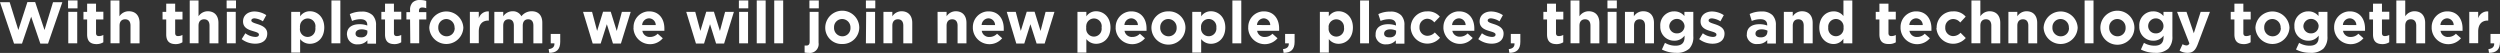 <svg xmlns="http://www.w3.org/2000/svg" viewBox="0 0 681.77 14.44"><rect x="0" y="0" width="681.77" height="14.44" fill="#333333" stroke="none"/><defs><style>.cls-1{fill:#fff;}</style></defs><title>アセット 11</title><g id="レイヤー_2" data-name="レイヤー 2"><g id="レイヤー_1-2" data-name="レイヤー 1"><path class="cls-1" d="M0,.6H2.64L5,8.19,7.47.57H9.59l2.55,7.62L14.46.6H17l-3.9,11.29H11L8.5,4.56,6,11.89H3.83Z"/><path class="cls-1" d="M18.56.12h2.58V2.28H18.56Zm.06,3.11h2.44v8.58H18.62Z"/><path class="cls-1" d="M23.76,9.37V5.31h-1V3.23h1V1h2.43v2.2h2v2.1h-2V9c0,.56.24.84.79.84a2.52,2.52,0,0,0,1.2-.31v2a3.61,3.61,0,0,1-1.92.5C24.77,12,23.76,11.36,23.76,9.37Z"/><path class="cls-1" d="M30.14.12h2.43V4.44a3,3,0,0,1,2.57-1.37c1.84,0,2.92,1.21,2.92,3.18v5.56H35.59V7c0-1.15-.54-1.74-1.47-1.74S32.6,5.86,32.6,7V11.8H30.14Z"/><path class="cls-1" d="M45.33,9.37V5.31h-1V3.23h1V1h2.44v2.2h2v2.1h-2V9c0,.56.24.84.78.84a2.52,2.52,0,0,0,1.2-.31v2a3.52,3.52,0,0,1-1.92.5C46.34,12,45.33,11.36,45.33,9.37Z"/><path class="cls-1" d="M51.74.12h2.4V4.44a3,3,0,0,1,2.52-1.37c1.84,0,2.91,1.21,2.91,3.18v5.56H57.14V7c0-1.15-.55-1.74-1.48-1.74s-1.52.6-1.52,1.74V11.8h-2.4Z"/><path class="cls-1" d="M61.8.12h2.56V2.28H61.8Zm.06,3.11h2.43v8.58H61.86Z"/><path class="cls-1" d="M65.91,10.67l1-1.6a4.83,4.83,0,0,0,2.7,1c.71,0,1-.25,1-.64h0c0-.53-.83-.7-1.77-1-1.2-.35-2.56-.91-2.56-2.58h0c0-1.74,1.41-2.72,3.13-2.72a6,6,0,0,1,3.21,1l-.93,1.68A5.21,5.21,0,0,0,69.44,5c-.6,0-.9.26-.9.59h0c0,.48.82.7,1.75,1,1.2.4,2.59,1,2.59,2.55h0c0,1.9-1.43,2.77-3.28,2.77A6,6,0,0,1,65.91,10.67Z"/><path class="cls-1" d="M79.42,3.23h2.43V4.46a3.16,3.16,0,0,1,2.68-1.39c2,0,3.9,1.57,3.9,4.43h0c0,2.87-1.87,4.44-3.9,4.44a3.33,3.33,0,0,1-2.68-1.28v3.68H79.42ZM86,7.53h0A2.11,2.11,0,1,0,81.82,7a1.88,1.88,0,0,0,0,.58h0A2.11,2.11,0,1,0,86,8.11,1.88,1.88,0,0,0,86,7.53Z"/><path class="cls-1" d="M90.39.12h2.43V11.81H90.39Z"/><path class="cls-1" d="M94.61,9.34h0c0-1.87,1.42-2.74,3.46-2.74a6,6,0,0,1,2.09.36V6.81c0-1-.62-1.57-1.84-1.57A6.22,6.22,0,0,0,96,5.71l-.61-1.86a7.49,7.49,0,0,1,3.33-.69,4,4,0,0,1,2.9,1,3.76,3.76,0,0,1,.93,2.74v5h-2.36V11a3.32,3.32,0,0,1-2.6,1.09,2.66,2.66,0,0,1-2.92-2.35C94.61,9.58,94.61,9.46,94.61,9.34Zm5.58-.56V8.35A3.78,3.78,0,0,0,98.64,8c-1,0-1.68.42-1.68,1.18h0c0,.65.55,1,1.33,1C99.43,10.29,100.19,9.66,100.19,8.78Z"/><path class="cls-1" d="M105,9.37V5.31h-1V3.23h1V1h2.43v2.2h2v2.1h-2V9c0,.56.24.84.79.84a2.52,2.52,0,0,0,1.2-.31v2a3.52,3.52,0,0,1-1.92.5C106,12,105,11.36,105,9.37Z"/><path class="cls-1" d="M111.83,5.31h-1v-2h1V2.76a2.82,2.82,0,0,1,.69-2.08,2.67,2.67,0,0,1,2-.67,5.59,5.59,0,0,1,1.72.24v2a3,3,0,0,0-1.1-.21c-.56,0-.88.29-.88.93V3.3h2v2h-1.94v6.5h-2.43Z"/><path class="cls-1" d="M117.07,7.56h0a4.65,4.65,0,0,1,9.29,0h0a4.65,4.65,0,0,1-9.29,0Zm6.89,0h0a2.29,2.29,0,0,0-2.21-2.37h0a2.21,2.21,0,0,0-2.23,2.19v.15h0a2.28,2.28,0,0,0,2.19,2.37h.07A2.19,2.19,0,0,0,124,7.73,1,1,0,0,0,124,7.56Z"/><path class="cls-1" d="M128.14,3.23h2.43V5a2.65,2.65,0,0,1,2.74-1.89V5.61h-.13c-1.62,0-2.61,1-2.61,3v3.17h-2.43Z"/><path class="cls-1" d="M134.81,3.23h2.43V4.44a3.06,3.06,0,0,1,2.53-1.37,2.57,2.57,0,0,1,2.42,1.36A3.53,3.53,0,0,1,145,3.07c1.8,0,2.89,1.09,2.89,3.15v5.59h-2.43V7c0-1.15-.51-1.74-1.42-1.74s-1.48.59-1.48,1.74V11.8h-2.43V7c0-1.15-.51-1.74-1.42-1.74s-1.48.59-1.48,1.74V11.8h-2.43Z"/><path class="cls-1" d="M149.62,13.39c1.11-.11,1.65-.67,1.57-1.58h-1V9.25h2.59v2.16c0,2.11-1.05,3-3,3Z"/><path class="cls-1" d="M159,3.23h2.46l1.38,5.2,1.62-5.23h2.09l1.64,5.25,1.4-5.22H172l-2.67,8.64h-2.17L165.49,6.6l-1.68,5.27h-2.18Z"/><path class="cls-1" d="M172.78,7.56h0a4.27,4.27,0,0,1,4.06-4.46H177c2.87,0,4.18,2.22,4.18,4.65V8.4h-6a2,2,0,0,0,2.09,1.68,2.81,2.81,0,0,0,2.08-.88l1.4,1.23a4.53,4.53,0,0,1-8-2.84Zm6.05-.72A1.85,1.85,0,0,0,177,5a1.92,1.92,0,0,0-1.88,1.83Z"/><path class="cls-1" d="M187.14,3.23h2.46L191,8.43,192.6,3.2h2.09l1.64,5.25,1.41-5.22h2.4l-2.67,8.64h-2.19L193.63,6.6,192,11.87h-2.21Z"/><path class="cls-1" d="M201.5.12h2.56V2.28H201.5Zm.06,3.11H204v8.58h-2.43Z"/><path class="cls-1" d="M206.37.12h2.43V11.81h-2.43Z"/><path class="cls-1" d="M211.14.12h2.44V11.81h-2.44Z"/><path class="cls-1" d="M219.42,14.32v-1.9h.51c.51,0,.87-.27.87-1V3.23h2.43v8.43a2.43,2.43,0,0,1-2,2.76,2.73,2.73,0,0,1-.7,0A5.36,5.36,0,0,1,219.42,14.32ZM220.73.12h2.56V2.28h-2.56Z"/><path class="cls-1" d="M225.05,7.56h0a4.64,4.64,0,0,1,9.28,0h0A4.51,4.51,0,0,1,229.78,12h-.11a4.46,4.46,0,0,1-4.62-4.28Zm6.88,0h0a2.28,2.28,0,0,0-2.19-2.37h-.07a2.2,2.2,0,0,0-2.22,2.17v.17h0a2.28,2.28,0,0,0,2.17,2.37h.08a2.19,2.19,0,0,0,2.23-2.17,1,1,0,0,0,0-.17Z"/><path class="cls-1" d="M236.14.12h2.56V2.28h-2.56Zm.07,3.11h2.43v8.58h-2.5Z"/><path class="cls-1" d="M240.92,3.23h2.43V4.44a3,3,0,0,1,2.51-1.37c1.84,0,2.92,1.21,2.92,3.18v5.56h-2.44V7c0-1.15-.54-1.74-1.47-1.74s-1.52.59-1.52,1.74V11.8h-2.43Z"/><path class="cls-1" d="M255.68,3.23h2.46V4.44a3,3,0,0,1,2.51-1.37c1.84,0,2.91,1.21,2.91,3.18v5.56h-2.42V7c0-1.15-.54-1.74-1.47-1.74s-1.53.6-1.53,1.74V11.8H255.7Z"/><path class="cls-1" d="M265.31,7.56h0a4.28,4.28,0,0,1,4.08-4.46h.17c2.86,0,4.17,2.22,4.17,4.65V8.4h-6a2,2,0,0,0,2.1,1.68,2.81,2.81,0,0,0,2.08-.88l1.39,1.23a4.53,4.53,0,0,1-8-2.84Zm6.05-.72A1.83,1.83,0,0,0,269.56,5a1.91,1.91,0,0,0-1.86,1.82Z"/><path class="cls-1" d="M274.55,3.23H277l1.38,5.2L280,3.2h2.14l1.63,5.25,1.37-5.22h2.42l-2.67,8.64h-2.2L281,6.6l-1.67,5.27h-2.18Z"/><path class="cls-1" d="M293.83,3.23h2.43V4.46a3.14,3.14,0,0,1,2.67-1.39c2,0,3.91,1.57,3.91,4.43h0c0,2.87-1.87,4.44-3.91,4.44a3.34,3.34,0,0,1-2.67-1.28v3.68h-2.43Zm6.58,4.3h0A2.11,2.11,0,1,0,296.23,7a1.88,1.88,0,0,0,0,.58h0a2.11,2.11,0,0,0,4.18.58A1.88,1.88,0,0,0,300.41,7.53Z"/><path class="cls-1" d="M304.26,7.56h0a4.27,4.27,0,0,1,4.06-4.46h.18c2.86,0,4.17,2.22,4.17,4.65V8.4h-6a2,2,0,0,0,2.1,1.68,2.81,2.81,0,0,0,2.08-.88l1.39,1.23a4.53,4.53,0,0,1-8-2.84Zm6.05-.72A1.85,1.85,0,0,0,308.5,5a1.91,1.91,0,0,0-1.86,1.82Z"/><path class="cls-1" d="M314,7.56h0a4.51,4.51,0,0,1,4.56-4.46h.1a4.46,4.46,0,0,1,4.62,4.28v.15h0a4.64,4.64,0,1,1-9.28,0Zm6.88,0h0a2.28,2.28,0,0,0-2.19-2.37h-.06a2.19,2.19,0,0,0-2.23,2.16,1.08,1.08,0,0,0,0,.18h0a2.28,2.28,0,0,0,2.19,2.37h.07a2.2,2.2,0,0,0,2.22-2.18Z"/><path class="cls-1" d="M325.14,3.23h2.43V4.46a3.14,3.14,0,0,1,2.67-1.39c2,0,3.91,1.57,3.91,4.43h0c0,2.87-1.88,4.44-3.91,4.44a3.32,3.32,0,0,1-2.67-1.28v3.68h-2.43Zm6.57,4.3h0a2.1,2.1,0,1,0-4.17,0h0a2.1,2.1,0,1,0,4.17,0Z"/><path class="cls-1" d="M336.08.12h2.43V11.81h-2.43Z"/><path class="cls-1" d="M340.41,7.56h0a4.27,4.27,0,0,1,4.06-4.46h.18c2.86,0,4.18,2.22,4.18,4.65V8.4h-6a2,2,0,0,0,2.1,1.68A2.81,2.81,0,0,0,347,9.2l1.39,1.23a4.53,4.53,0,0,1-8-2.84Zm6-.72A1.85,1.85,0,0,0,344.65,5a1.91,1.91,0,0,0-1.86,1.82Z"/><path class="cls-1" d="M349.89,13.39c1.11-.11,1.65-.67,1.57-1.58h-1V9.25h2.59v2.16c0,2.11-1.05,3-3,3Z"/><path class="cls-1" d="M359.94,3.23h2.44V4.46a3.14,3.14,0,0,1,2.67-1.39c2,0,3.9,1.57,3.9,4.43h0c0,2.87-1.87,4.44-3.9,4.44a3.32,3.32,0,0,1-2.67-1.28v3.68h-2.44Zm6.58,4.3h0A2.11,2.11,0,0,0,362.34,7a1.88,1.88,0,0,0,0,.58h0a2.11,2.11,0,0,0,4.18.58A1.88,1.88,0,0,0,366.52,7.53Z"/><path class="cls-1" d="M370.91.12h2.43V11.81h-2.43Z"/><path class="cls-1" d="M375.14,9.34h0c0-1.87,1.43-2.74,3.46-2.74a6.22,6.22,0,0,1,2.1.36V6.81c0-1-.63-1.57-1.85-1.57a6.17,6.17,0,0,0-2.36.47l-.61-1.86a7.49,7.49,0,0,1,3.33-.69,3.93,3.93,0,0,1,2.89,1A3.76,3.76,0,0,1,383,6.9v5h-2.35V11a3.31,3.31,0,0,1-2.59,1.09,2.67,2.67,0,0,1-2.94-2.35C375.14,9.58,375.14,9.46,375.14,9.34Zm5.59-.56V8.35A3.79,3.79,0,0,0,379.14,8c-1,0-1.68.42-1.68,1.18h0c0,.65.55,1,1.33,1,1.16.1,1.93-.53,1.93-1.41Z"/><path class="cls-1" d="M384.72,7.56h0a4.4,4.4,0,0,1,4.34-4.46h.16a4.2,4.2,0,0,1,3.43,1.44l-1.51,1.57a2.48,2.48,0,0,0-1.95-1,2.18,2.18,0,0,0-2.08,2.29v0h0a2.19,2.19,0,0,0,2,2.36h.17a2.72,2.72,0,0,0,2-.91l1.43,1.44a4.54,4.54,0,0,1-8-2.87Z"/><path class="cls-1" d="M393.64,7.56h0A4.27,4.27,0,0,1,397.7,3.1h.18c2.87,0,4.18,2.22,4.18,4.65V8.4h-6A2,2,0,0,0,398.14,10a2.81,2.81,0,0,0,2.08-.88l1.4,1.23a4.53,4.53,0,0,1-8-2.84Zm6.05-.72A1.85,1.85,0,0,0,397.88,5,1.92,1.92,0,0,0,396,6.83Z"/><path class="cls-1" d="M403.14,10.67l1-1.6a4.86,4.86,0,0,0,2.71,1c.7,0,1-.25,1-.64h0c0-.53-.83-.7-1.78-1-1.2-.35-2.56-.91-2.56-2.58h0c0-1.74,1.41-2.72,3.14-2.72a6,6,0,0,1,3.2,1l-.93,1.68A5.07,5.07,0,0,0,406.6,5c-.59,0-.89.26-.89.59h0c0,.48.81.7,1.74,1,1.2.4,2.59,1,2.59,2.55h0c0,1.9-1.42,2.77-3.28,2.77A6,6,0,0,1,403.14,10.67Z"/><path class="cls-1" d="M411.45,13.39c1.1-.11,1.64-.67,1.56-1.58h-1V9.25h2.6v2.16c0,2.11-1.06,3-3,3Z"/><path class="cls-1" d="M421.89,9.37V5.31h-1V3.23h1V1h2.44v2.2h2v2.1h-2V9c0,.56.24.84.78.84a2.52,2.52,0,0,0,1.2-.31v2a3.52,3.52,0,0,1-1.92.5C422.9,12,421.89,11.36,421.89,9.37Z"/><path class="cls-1" d="M428.3.12h2.43V4.44a3,3,0,0,1,2.52-1.37c1.84,0,2.91,1.21,2.91,3.18v5.56h-2.43V7c0-1.15-.55-1.74-1.47-1.74s-1.53.59-1.53,1.74V11.8H428.3Z"/><path class="cls-1" d="M438.36.12h2.56V2.28h-2.56Zm.06,3.11h2.43v8.58h-2.43Z"/><path class="cls-1" d="M443.14,3.23h2.43V4.44a3,3,0,0,1,2.57-1.37c1.84,0,2.91,1.21,2.91,3.18v5.56h-2.43V7c0-1.15-.55-1.74-1.48-1.74s-1.52.59-1.52,1.74V11.8h-2.48Z"/><path class="cls-1" d="M453.21,13.5l.84-1.82a5.53,5.53,0,0,0,2.89.78c1.67,0,2.45-.8,2.45-2.33V9.71a3.36,3.36,0,0,1-2.8,1.39,3.76,3.76,0,0,1-3.82-3.7c0-.1,0-.2,0-.3h0a3.78,3.78,0,0,1,3.55-4h.26a3.49,3.49,0,0,1,2.77,1.28V3.23h2.43V9.87a4.57,4.57,0,0,1-1.08,3.38A5,5,0,0,1,457,14.4,8.21,8.21,0,0,1,453.21,13.5Zm6.18-6.4h0a2.09,2.09,0,0,0-4.17,0h0a2,2,0,0,0,2,2h.08a2,2,0,0,0,2.09-1.91Z"/><path class="cls-1" d="M463.38,10.67l1-1.6a4.86,4.86,0,0,0,2.71,1c.7,0,1-.25,1-.64h0c0-.53-.83-.7-1.77-1-1.2-.35-2.56-.91-2.56-2.58h0c0-1.74,1.4-2.72,3.13-2.72a6,6,0,0,1,3.2,1l-.92,1.68a5.19,5.19,0,0,0-2.32-.8c-.6,0-.9.26-.9.59h0c0,.48.82.7,1.74,1,1.2.4,2.6,1,2.6,2.55h0c0,1.9-1.43,2.77-3.28,2.77A6,6,0,0,1,463.38,10.67Z"/><path class="cls-1" d="M476.38,9.34h0c0-1.87,1.42-2.74,3.45-2.74a6,6,0,0,1,2.1.36V6.81c0-1-.62-1.57-1.84-1.57a6.22,6.22,0,0,0-2.37.47l-.58-1.89a7.49,7.49,0,0,1,3.33-.69,4,4,0,0,1,2.9,1,3.76,3.76,0,0,1,.93,2.74v5h-2.36v-.93A3.31,3.31,0,0,1,479.35,12a2.65,2.65,0,0,1-3-2.31A2.42,2.42,0,0,1,476.38,9.34ZM482,8.78V8.35A3.78,3.78,0,0,0,480.41,8c-1,0-1.68.42-1.68,1.18h0c0,.65.54,1,1.33,1,1.13.08,1.9-.55,1.9-1.43Z"/><path class="cls-1" d="M486.47,3.23h2.43V4.44a3,3,0,0,1,2.51-1.37c1.85,0,2.92,1.21,2.92,3.18v5.56h-2.44V7c0-1.15-.54-1.74-1.47-1.74S488.9,5.86,488.9,7V11.8h-2.43Z"/><path class="cls-1" d="M496.14,7.53h0c0-2.86,1.88-4.43,3.91-4.43a3.27,3.27,0,0,1,2.67,1.28V.12h2.42V11.81H502.7V10.57A3.14,3.14,0,0,1,500,12C498.05,12,496.14,10.4,496.14,7.53Zm6.61,0h0a2.1,2.1,0,1,0-4.17,0h0a2.1,2.1,0,1,0,4.17,0Z"/><path class="cls-1" d="M512.53,9.37V5.31h-1V3.23h1V1H515v2.2h2v2.1h-2V9c0,.56.24.84.78.84A2.56,2.56,0,0,0,517,9.54v2A3.53,3.53,0,0,1,515,12C513.54,12,512.53,11.36,512.53,9.37Z"/><path class="cls-1" d="M518.3,7.56h0a4.27,4.27,0,0,1,4.06-4.46h.18c2.87,0,4.18,2.22,4.18,4.65V8.4h-6a2,2,0,0,0,2.09,1.68,2.81,2.81,0,0,0,2.08-.88l1.4,1.23a4.53,4.53,0,0,1-8-2.84Zm6.05-.72A1.85,1.85,0,0,0,522.54,5a1.89,1.89,0,0,0-1.85,1.82Z"/><path class="cls-1" d="M528.14,7.56h0a4.4,4.4,0,0,1,4.34-4.46h.16a4.17,4.17,0,0,1,3.42,1.44l-1.49,1.6a2.48,2.48,0,0,0-2-.95,2.18,2.18,0,0,0-2.08,2.29v0h0a2.2,2.2,0,0,0,2,2.36h.16a2.72,2.72,0,0,0,2-.91l1.43,1.44a4.57,4.57,0,0,1-8-2.69Z"/><path class="cls-1" d="M537.63.12h2.43V4.44a3,3,0,0,1,2.51-1.37c1.84,0,2.92,1.21,2.92,3.18v5.56h-2.44V7c0-1.15-.54-1.74-1.47-1.74s-1.52.59-1.52,1.74V11.8h-2.43Z"/><path class="cls-1" d="M547.71,3.23h2.43V4.44a3,3,0,0,1,2.51-1.37c1.84,0,2.91,1.21,2.91,3.18v5.56h-2.42V7c0-1.15-.54-1.74-1.47-1.74s-1.53.6-1.53,1.74V11.8H547.7Z"/><path class="cls-1" d="M557.31,7.56h0a4.65,4.65,0,0,1,9.29,0h0a4.65,4.65,0,0,1-9.29,0Zm6.89,0h0A2.28,2.28,0,0,0,562,5.19h-.07a2.2,2.2,0,0,0-2.22,2.17v.17h0a2.28,2.28,0,0,0,2.17,2.37H562a2.19,2.19,0,0,0,2.23-2.17A1,1,0,0,0,564.2,7.56Z"/><path class="cls-1" d="M568.49.12h2.43V11.81h-2.43Z"/><path class="cls-1" d="M572.79,7.56h0a4.64,4.64,0,0,1,9.28,0h0a4.64,4.64,0,0,1-9.28,0Zm6.88,0h0a2.28,2.28,0,0,0-2.19-2.37h-.07a2.2,2.2,0,0,0-2.22,2.17v.17h0a2.28,2.28,0,0,0,2.19,2.37h.07a2.19,2.19,0,0,0,2.22-2.18Z"/><path class="cls-1" d="M583.84,13.5l.83-1.82a5.59,5.59,0,0,0,2.9.78c1.67,0,2.45-.8,2.45-2.33V9.71a3.36,3.36,0,0,1-2.8,1.39,3.76,3.76,0,0,1-3.82-3.7c0-.1,0-.2,0-.3h0a3.78,3.78,0,0,1,3.55-4h.26A3.49,3.49,0,0,1,590,4.38V3.23h2.43V9.87a4.62,4.62,0,0,1-1.09,3.38,5,5,0,0,1-3.69,1.15A8.21,8.21,0,0,1,583.84,13.5ZM590,7.1h0a2.09,2.09,0,0,0-4.18,0h0a2,2,0,0,0,2,2h.08A2,2,0,0,0,590,7.2Z"/><path class="cls-1" d="M600.14,3.23h2.53L599.37,12c-.66,1.75-1.36,2.41-2.82,2.41a4,4,0,0,1-2.16-.6l.82-1.76a2.21,2.21,0,0,0,1,.34.82.82,0,0,0,.85-.56L593.7,3.23h2.57l2,5.84Z"/><path class="cls-1" d="M609.34,9.37V5.31h-1V3.23h1V1h2.44v2.2h2v2.1h-2V9c0,.56.24.84.78.84a2.52,2.52,0,0,0,1.2-.31v2a3.52,3.52,0,0,1-1.92.5C610.35,12,609.34,11.36,609.34,9.37Z"/><path class="cls-1" d="M615.07,7.56h0a4.65,4.65,0,0,1,9.29,0h0a4.65,4.65,0,0,1-9.29,0Zm6.88,0h0a2.28,2.28,0,0,0-2.19-2.37h-.06a2.19,2.19,0,0,0-2.23,2.16,1.08,1.08,0,0,0,0,.18h0a2.28,2.28,0,0,0,2.19,2.37h.07A2.2,2.2,0,0,0,622,7.72Z"/><path class="cls-1" d="M626.14,13.5l.84-1.82a5.53,5.53,0,0,0,2.89.78c1.67,0,2.45-.8,2.45-2.33V9.71a3.36,3.36,0,0,1-2.8,1.39,3.76,3.76,0,0,1-3.82-3.7c0-.1,0-.2,0-.3h0a3.78,3.78,0,0,1,3.55-4h.26a3.46,3.46,0,0,1,2.77,1.28V3.23h2.43V9.87a4.57,4.57,0,0,1-1.08,3.38,5,5,0,0,1-3.7,1.15A8.21,8.21,0,0,1,626.14,13.5Zm6.18-6.4h0a2.09,2.09,0,0,0-4.17,0h0a2,2,0,0,0,2,2h.08a2,2,0,0,0,2.07-1.93V7.1Z"/><path class="cls-1" d="M636.54,7.56h0a4.28,4.28,0,0,1,4.08-4.46h.17c2.86,0,4.17,2.22,4.17,4.65V8.4h-6a2,2,0,0,0,2.1,1.68,2.81,2.81,0,0,0,2.08-.88l1.39,1.23a4.53,4.53,0,0,1-8-2.84Zm6.05-.72A1.83,1.83,0,0,0,640.79,5a1.91,1.91,0,0,0-1.86,1.82Z"/><path class="cls-1" d="M647.14,9.37V5.31h-1V3.23h1V1h2.44v2.2h2v2.1h-2V9c0,.56.24.84.78.84a2.52,2.52,0,0,0,1.2-.31v2a3.52,3.52,0,0,1-1.92.5C648.14,12,647.14,11.36,647.14,9.37Z"/><path class="cls-1" d="M653.5.12h2.43V4.44a3,3,0,0,1,2.52-1.37c1.84,0,2.91,1.21,2.91,3.18v5.56h-2.43V7c0-1.15-.55-1.74-1.48-1.74s-1.52.59-1.52,1.74V11.8H653.5Z"/><path class="cls-1" d="M663.14,7.56h0a4.28,4.28,0,0,1,4.08-4.46h.16c2.87,0,4.18,2.22,4.18,4.65V8.4h-6a2,2,0,0,0,2.1,1.68,2.83,2.83,0,0,0,2.08-.88l1.39,1.23a4.53,4.53,0,0,1-8-2.84Zm6-.72A1.84,1.84,0,0,0,667.37,5a1.89,1.89,0,0,0-1.85,1.82Z"/><path class="cls-1" d="M673.39,3.23h2.43V5a2.65,2.65,0,0,1,2.74-1.89V5.61h-.13c-1.62,0-2.61,1-2.61,3v3.17h-2.43Z"/><path class="cls-1" d="M678.61,13.39c1.11-.11,1.65-.67,1.57-1.58h-1V9.25h2.59v2.16c0,2.11-1,3-3,3Z"/></g></g></svg>